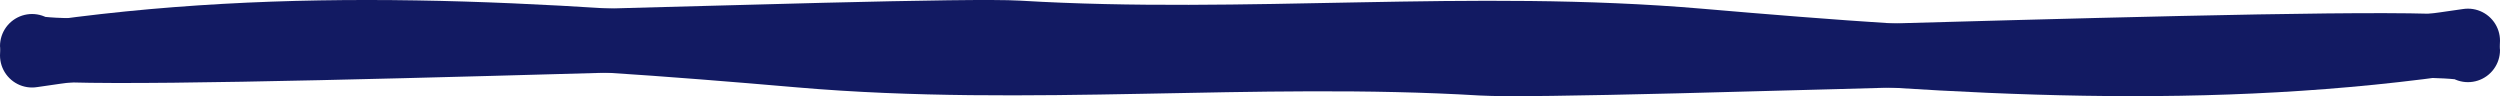 <svg width="78" height="3" viewBox="0 0 78 3" fill="none" xmlns="http://www.w3.org/2000/svg">
<path d="M1 1.73C9.069 0.515 16.856 1.032 24.955 1.73C32.084 2.345 39.126 1.556 46.219 1.981C49.221 2.16 77 1.007 77 1.563" stroke="#121A62" stroke-width="2" stroke-linecap="round"/>
<path d="M77 1.27C68.931 2.485 61.144 1.968 53.045 1.27C45.916 0.655 38.874 1.444 31.781 1.019C28.779 0.84 1 1.993 1 1.437" stroke="#121A62" stroke-width="2" stroke-linecap="round"/>
</svg>
